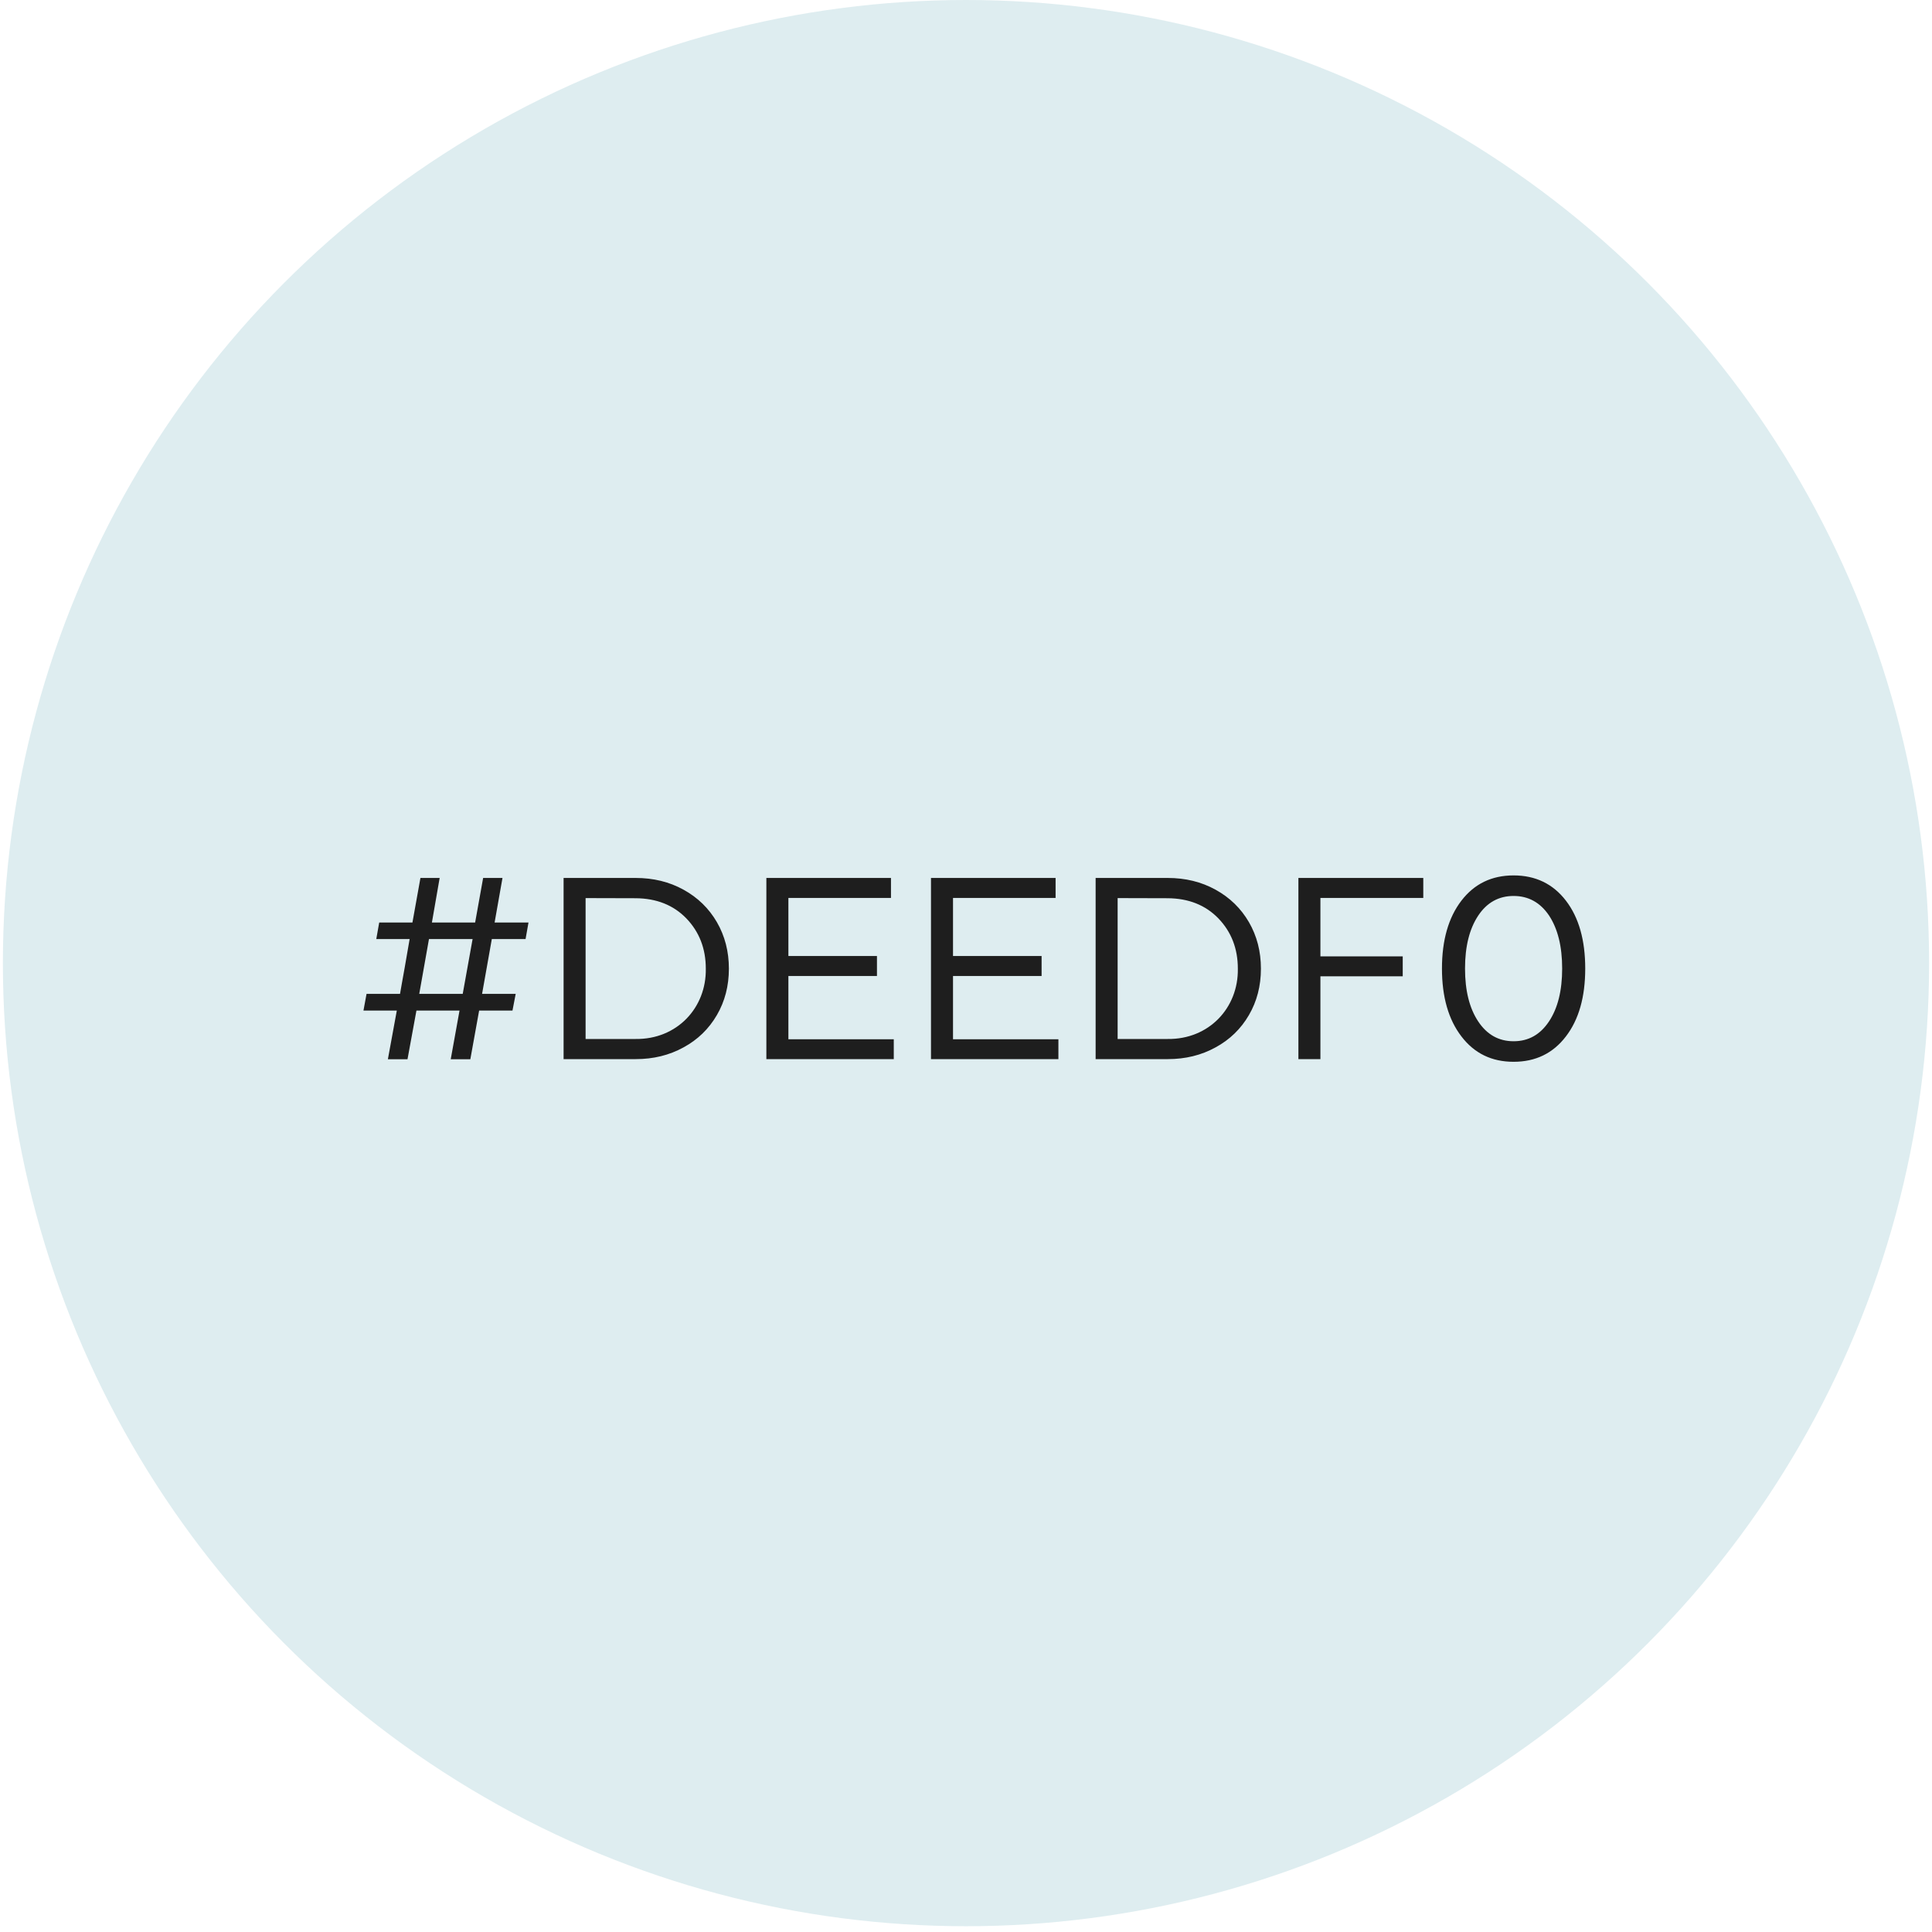 <svg xmlns="http://www.w3.org/2000/svg" width="115" height="115" viewBox="0 0 115 115" fill="none"><circle cx="57.5" cy="57.328" r="57.328" fill="#DEEDF0"></circle><path d="M23.088 63.051L23.62 60.152H21.635L21.818 59.16H23.811C23.867 58.85 23.954 58.326 24.089 57.595C24.216 56.865 24.311 56.301 24.383 55.896H22.398L22.572 54.911H24.55L25.026 52.259H26.17L25.709 54.911H28.282L28.758 52.259H29.91L29.441 54.911H31.458L31.284 55.896H29.275L28.695 59.16H30.696L30.505 60.152H28.52L27.996 63.051H26.829L27.353 60.152H24.788L24.256 63.051H23.088ZM28.131 55.896H25.534L24.955 59.16H27.543L28.131 55.896ZM33.547 63.043V52.259H37.835C38.891 52.259 39.836 52.489 40.686 52.958C41.536 53.426 42.195 54.07 42.671 54.888C43.148 55.713 43.386 56.635 43.386 57.659C43.386 58.683 43.148 59.605 42.671 60.422C42.195 61.24 41.536 61.884 40.686 62.344C39.836 62.813 38.891 63.043 37.835 63.043H33.547ZM34.857 53.458V61.844H37.835C40.297 61.876 42.052 59.986 42.012 57.659C42.012 56.46 41.623 55.467 40.853 54.665C40.082 53.871 39.074 53.474 37.835 53.466L34.857 53.458ZM53.201 63.043H45.617V52.259H53.034V53.45H46.928V56.904H52.2V58.096H46.928V61.86H53.201V63.043ZM63 63.043H55.416V52.259H62.833V53.45H56.727V56.904H62V58.096H56.727V61.86H63V63.043ZM65.216 63.043V52.259H69.504C70.56 52.259 71.505 52.489 72.355 52.958C73.204 53.426 73.864 54.07 74.34 54.888C74.817 55.713 75.055 56.635 75.055 57.659C75.055 58.683 74.817 59.605 74.34 60.422C73.864 61.24 73.204 61.884 72.355 62.344C71.505 62.813 70.56 63.043 69.504 63.043H65.216ZM66.526 53.458V61.844H69.504C71.966 61.876 73.721 59.986 73.681 57.659C73.681 56.46 73.292 55.467 72.522 54.665C71.751 53.871 70.743 53.474 69.504 53.466L66.526 53.458ZM77.286 63.043V52.259H84.719V53.45H78.596V56.928H83.496V58.112H78.596V63.043H77.286ZM93.208 61.693C92.438 62.702 91.397 63.202 90.095 63.202C88.793 63.202 87.76 62.702 86.99 61.693C86.22 60.692 85.831 59.342 85.831 57.651C85.831 55.96 86.22 54.61 86.99 53.609C87.76 52.608 88.793 52.108 90.095 52.108C91.397 52.108 92.438 52.608 93.208 53.609C93.978 54.61 94.359 55.96 94.359 57.651C94.359 59.342 93.978 60.692 93.208 61.693ZM92.207 54.498C91.683 53.72 90.977 53.331 90.095 53.331C89.214 53.331 88.507 53.72 87.991 54.498C87.467 55.285 87.204 56.333 87.204 57.651C87.204 58.969 87.467 60.017 87.991 60.804C88.515 61.59 89.214 61.979 90.095 61.979C90.977 61.979 91.675 61.59 92.199 60.804C92.724 60.017 92.986 58.969 92.986 57.651C92.986 56.333 92.724 55.285 92.207 54.498Z" fill="#1E1E1E"></path></svg>